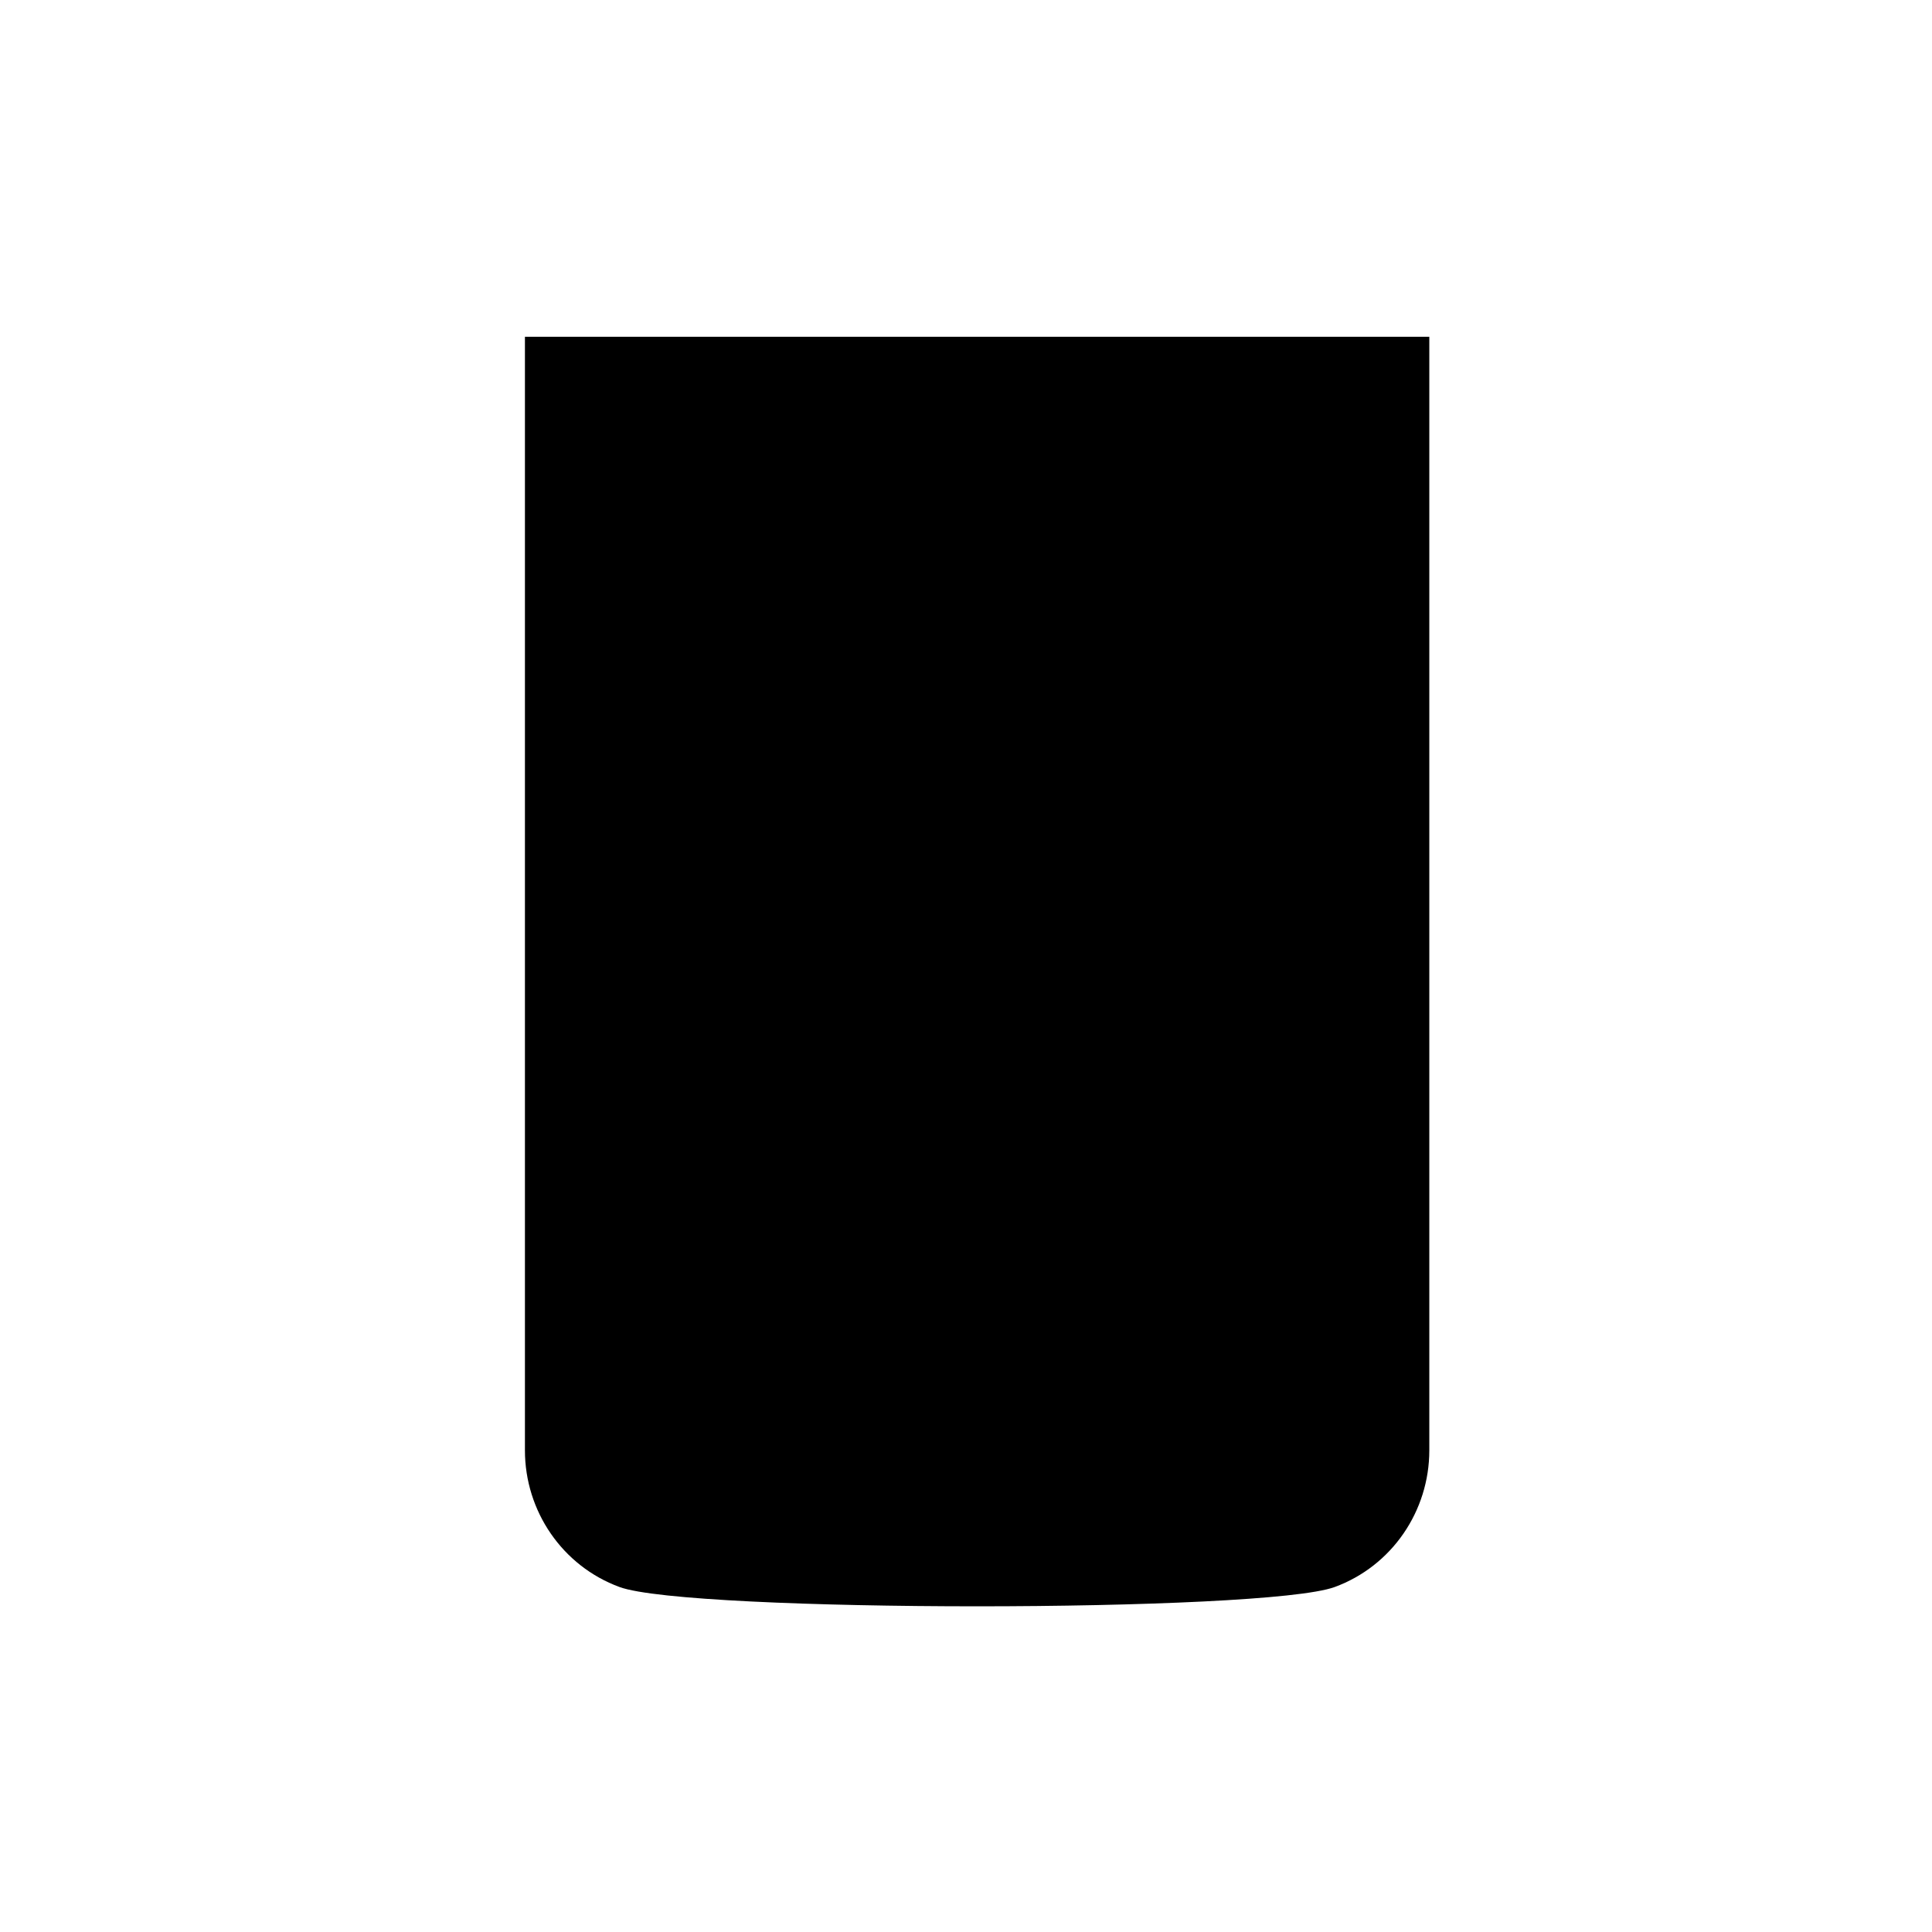 <?xml version="1.0" encoding="UTF-8"?>
<!-- Uploaded to: ICON Repo, www.iconrepo.com, Generator: ICON Repo Mixer Tools -->
<svg fill="#000000" width="800px" height="800px" version="1.1" viewBox="144 144 512 512" xmlns="http://www.w3.org/2000/svg">
 <path d="m308.19 564.58c18.578 6.812 170.93 6.812 189.51 0 15.172-5.574 25.082-20.129 25.082-36.23v-295.1h-239.67v295.1c0 16.102 9.906 30.656 25.082 36.23z"/>
</svg>